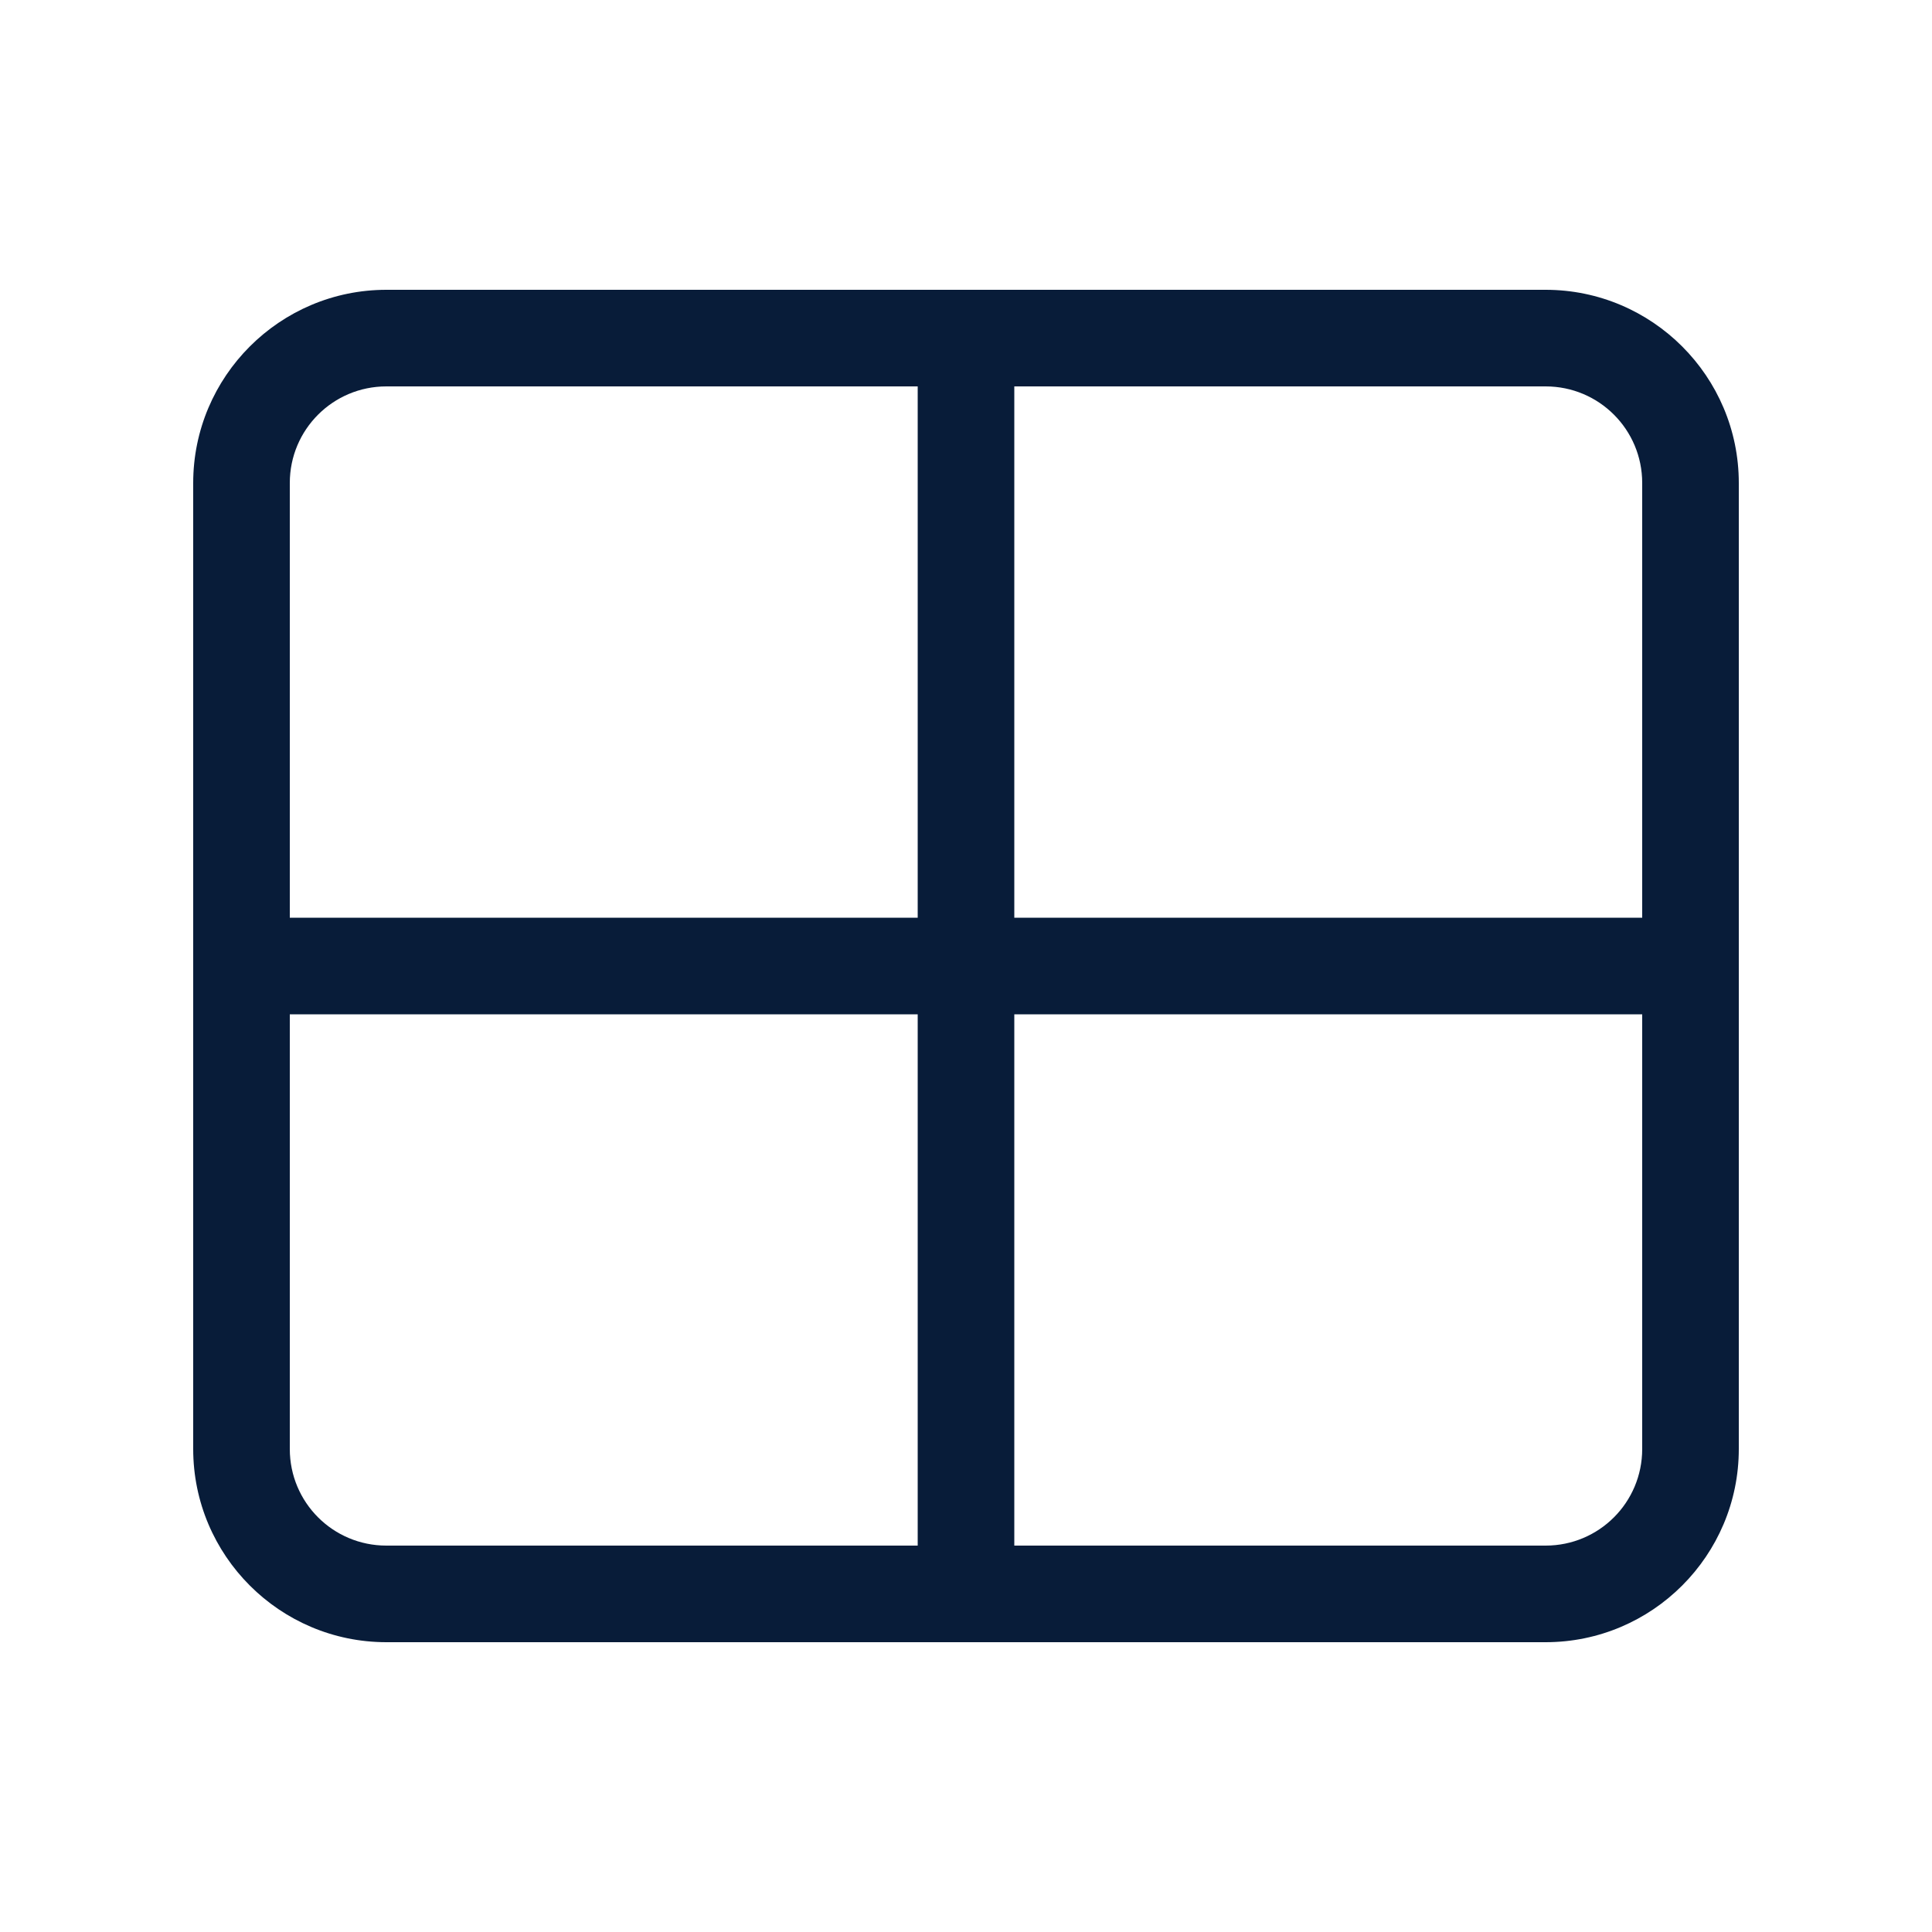 <svg xmlns="http://www.w3.org/2000/svg" width="64" height="64" viewBox="0 0 64 64" fill="none"><path d="M33.6 12.8V30.4H54.4V16C54.4 14.23 52.97 12.8 51.2 12.8H33.6ZM30.4 12.8H12.8C11.03 12.8 9.6 14.23 9.6 16V30.4H30.4V12.8ZM9.6 33.6V48C9.6 49.77 11.03 51.2 12.8 51.2H30.4V33.6H9.6ZM33.6 51.2H51.2C52.97 51.2 54.4 49.77 54.4 48V33.6H33.6V51.2ZM6.4 16C6.4 12.47 9.27 9.6 12.8 9.6H51.2C54.73 9.6 57.6 12.47 57.6 16V48C57.6 51.53 54.73 54.4 51.2 54.4H12.8C9.27 54.4 6.4 51.53 6.4 48V16Z" fill="#081C39"></path></svg>